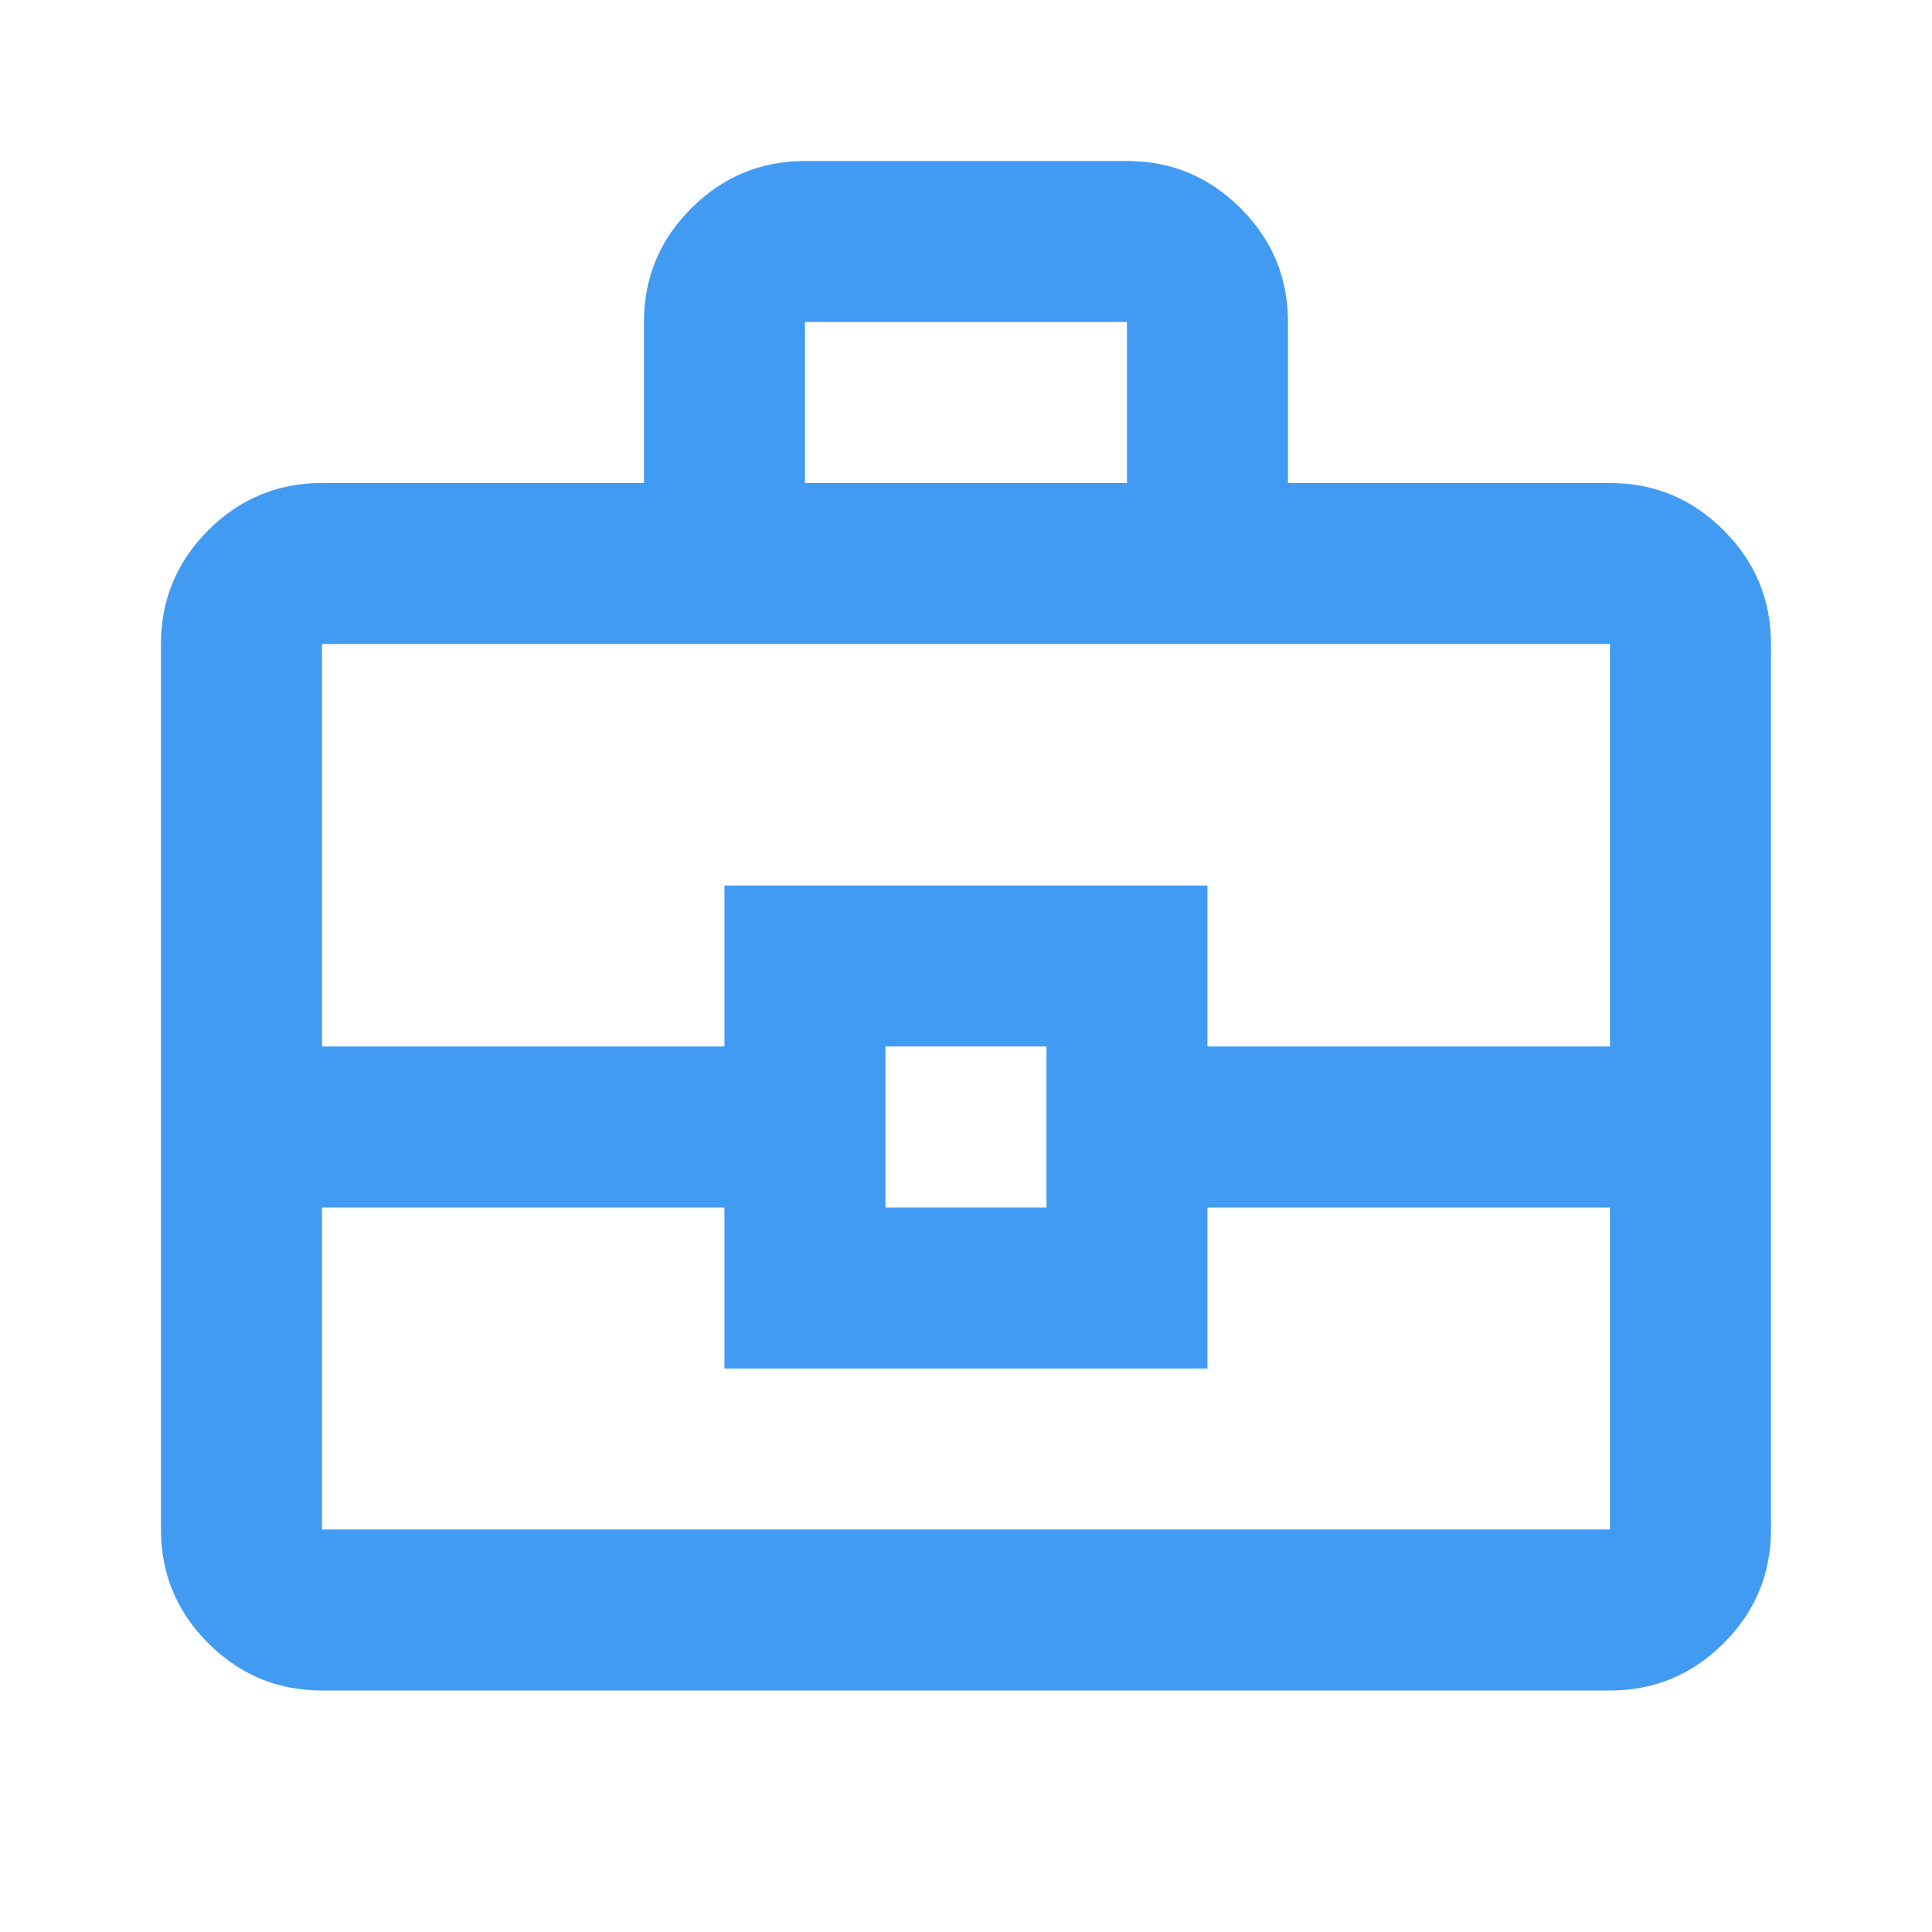 <svg xmlns="http://www.w3.org/2000/svg" width="32" height="32" viewBox="0 0 32 32" fill="none"><mask id="mask0_142_404" style="mask-type:alpha" maskUnits="userSpaceOnUse" x="0" y="0" width="32" height="32"><rect width="32" height="32" fill="#D9D9D9"></rect></mask><g mask="url(#mask0_142_404)"><path d="M5.333 28C4.599 28 3.972 27.739 3.449 27.217C2.927 26.695 2.666 26.067 2.666 25.333V10.667C2.666 9.933 2.927 9.306 3.449 8.783C3.972 8.261 4.599 8 5.333 8H10.666V5.333C10.666 4.6 10.927 3.972 11.449 3.45C11.972 2.928 12.599 2.667 13.333 2.667H18.666C19.399 2.667 20.027 2.928 20.549 3.45C21.072 3.972 21.333 4.6 21.333 5.333V8H26.666C27.399 8 28.027 8.261 28.549 8.783C29.072 9.306 29.333 9.933 29.333 10.667V25.333C29.333 26.067 29.072 26.695 28.549 27.217C28.027 27.739 27.399 28 26.666 28H5.333ZM13.333 8H18.666V5.333H13.333V8ZM26.666 20H19.999V22.667H11.999V20H5.333V25.333H26.666V20ZM14.666 20H17.333V17.333H14.666V20ZM5.333 17.333H11.999V14.667H19.999V17.333H26.666V10.667H5.333V17.333Z" fill="#429BF2"></path></g></svg>